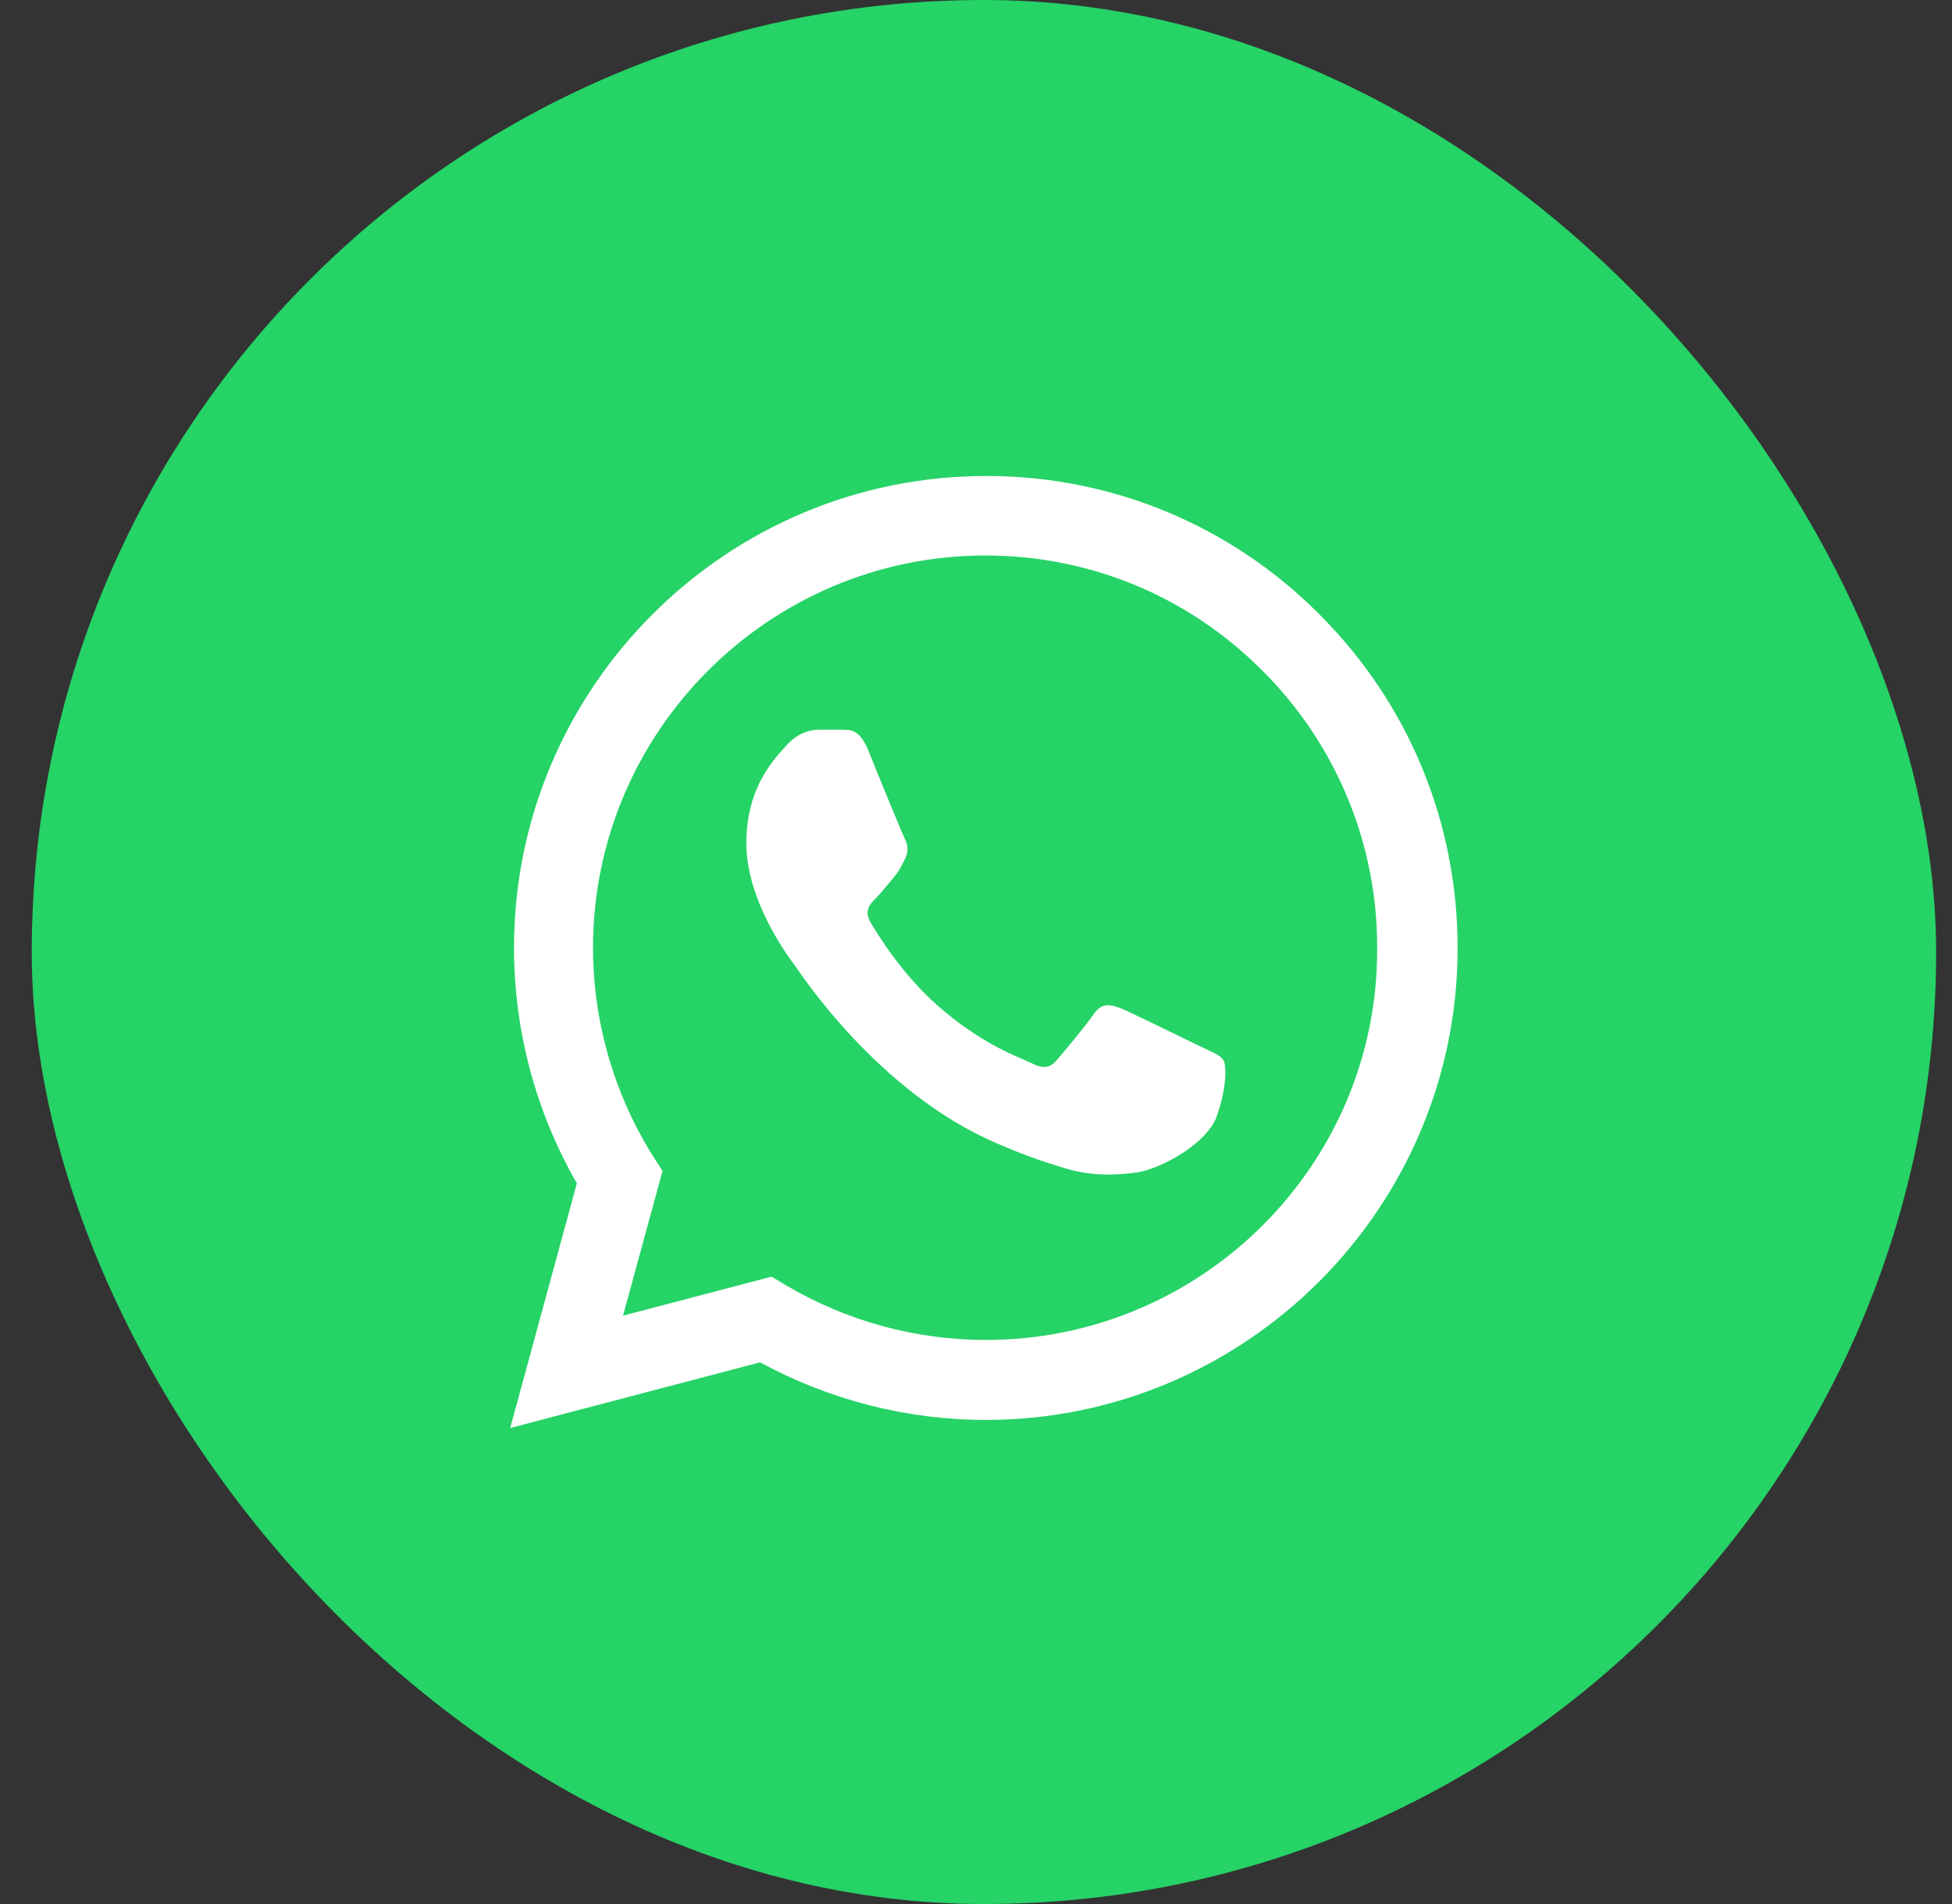 <svg width="41" height="40" viewBox="0 0 41 40" fill="none" xmlns="http://www.w3.org/2000/svg">
<rect x="0" y="0" width="41" height="40" fill="#333333" stroke="none"/>
<rect x="0.667" width="40" height="40" rx="20" fill="#25D366"/>
<path d="M27.716 12.91C26.799 11.984 25.707 11.25 24.504 10.75C23.3 10.251 22.009 9.996 20.706 10C15.246 10 10.796 14.45 10.796 19.91C10.796 21.66 11.256 23.36 12.116 24.86L10.716 30L15.966 28.62C17.416 29.41 19.046 29.83 20.706 29.83C26.166 29.83 30.616 25.38 30.616 19.92C30.616 17.27 29.586 14.78 27.716 12.91ZM20.706 28.15C19.226 28.15 17.776 27.75 16.506 27L16.206 26.82L13.086 27.64L13.916 24.6L13.716 24.29C12.894 22.977 12.457 21.459 12.456 19.91C12.456 15.37 16.156 11.67 20.696 11.67C22.896 11.67 24.966 12.53 26.516 14.09C27.284 14.854 27.892 15.763 28.306 16.764C28.719 17.764 28.93 18.837 28.926 19.92C28.946 24.46 25.246 28.15 20.706 28.15ZM25.226 21.99C24.976 21.87 23.756 21.27 23.536 21.18C23.306 21.1 23.146 21.06 22.976 21.3C22.806 21.55 22.336 22.11 22.196 22.27C22.056 22.44 21.906 22.46 21.656 22.33C21.406 22.21 20.606 21.94 19.666 21.1C18.926 20.44 18.436 19.63 18.286 19.38C18.146 19.13 18.266 19 18.396 18.87C18.506 18.76 18.646 18.58 18.766 18.44C18.886 18.3 18.936 18.19 19.016 18.03C19.096 17.86 19.056 17.72 18.996 17.6C18.936 17.48 18.436 16.26 18.236 15.76C18.036 15.28 17.826 15.34 17.676 15.33H17.196C17.026 15.33 16.766 15.39 16.536 15.64C16.316 15.89 15.676 16.49 15.676 17.71C15.676 18.93 16.566 20.11 16.686 20.27C16.806 20.44 18.436 22.94 20.916 24.01C21.506 24.27 21.966 24.42 22.326 24.53C22.916 24.72 23.456 24.69 23.886 24.63C24.366 24.56 25.356 24.03 25.556 23.45C25.766 22.87 25.766 22.38 25.696 22.27C25.626 22.16 25.476 22.11 25.226 21.99Z" fill="white"/>
</svg>
